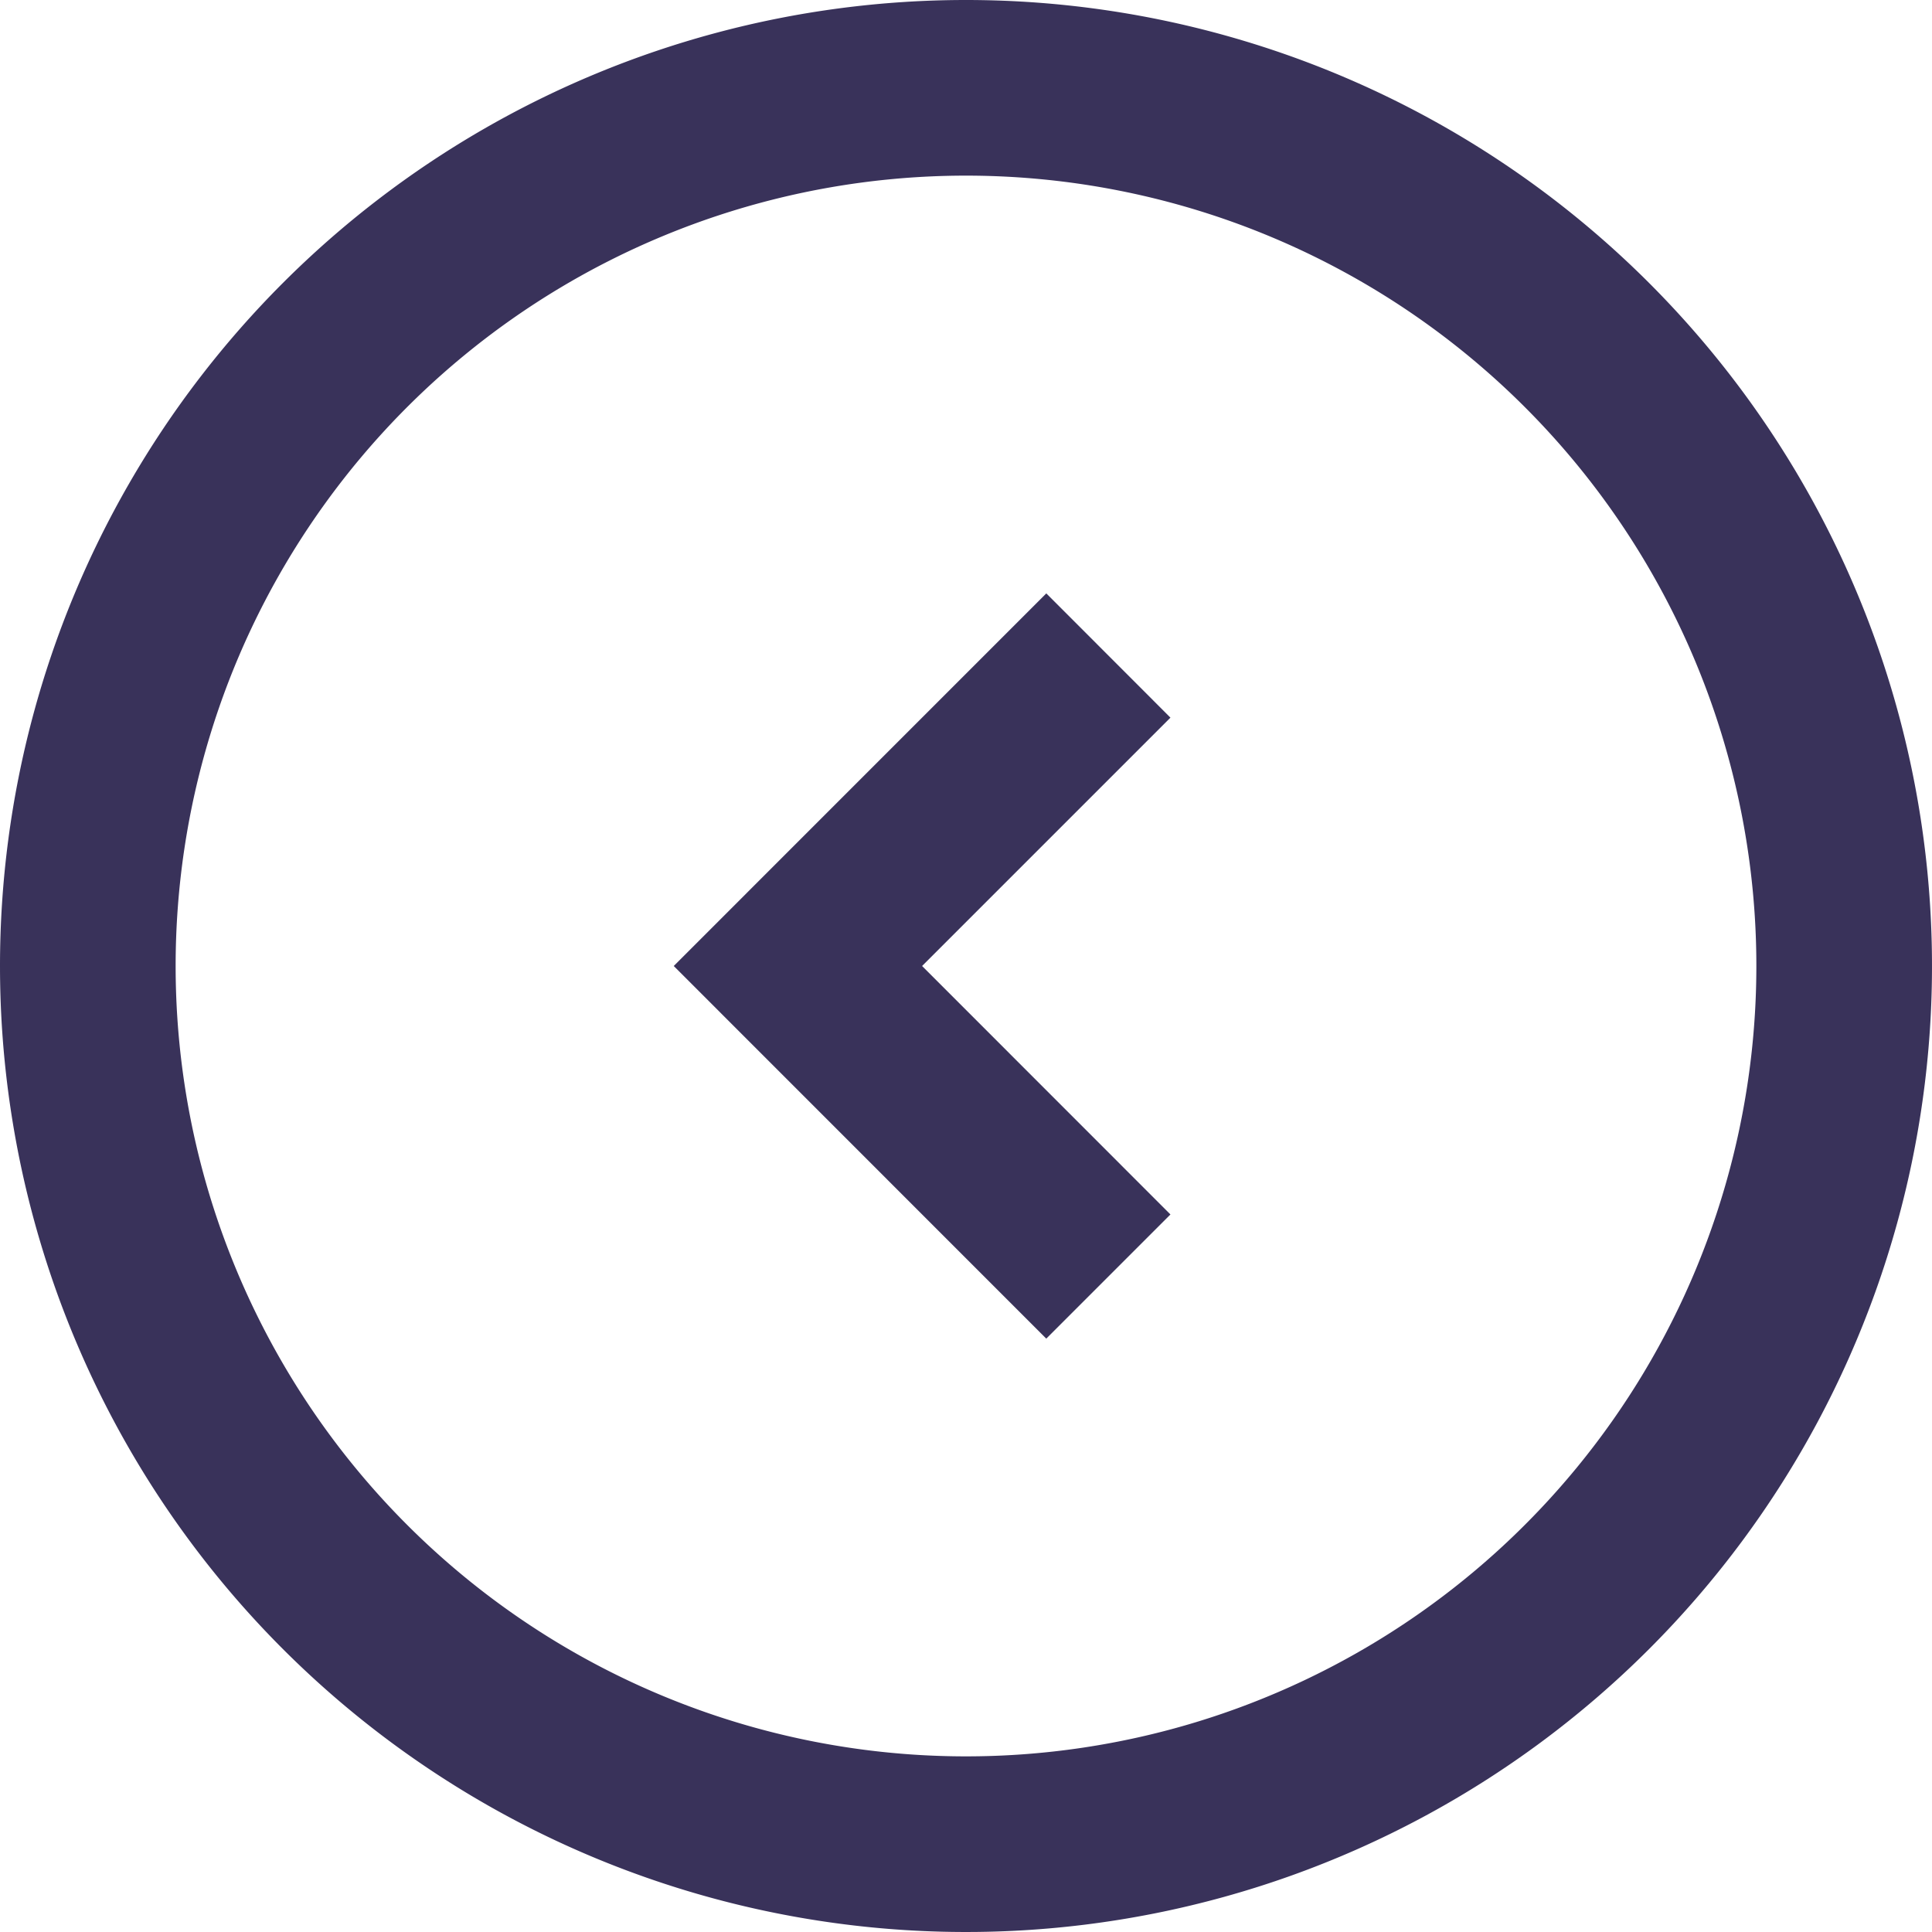<svg id="chevron-right-o" xmlns="http://www.w3.org/2000/svg" width="33" height="33" viewBox="0 0 33 33">
  <path id="路径_6389" data-name="路径 6389" d="M20.871,11.636,14.508,18l6.363,6.365,2.121-2.121L18.75,18l4.242-4.242-2.121-2.123Z" transform="translate(-3 -1.5)" fill="#39325a"/>
  <path id="路径_6390" data-name="路径 6390" d="M18,1.5A16.5,16.5,0,1,1,1.5,18,16.5,16.5,0,0,1,18,1.5ZM4.5,18A13.5,13.5,0,1,1,18,31.5,13.5,13.5,0,0,1,4.5,18Z" transform="translate(-1.5 -1.5)" fill="#39325a" fill-rule="evenodd"/>
</svg>
